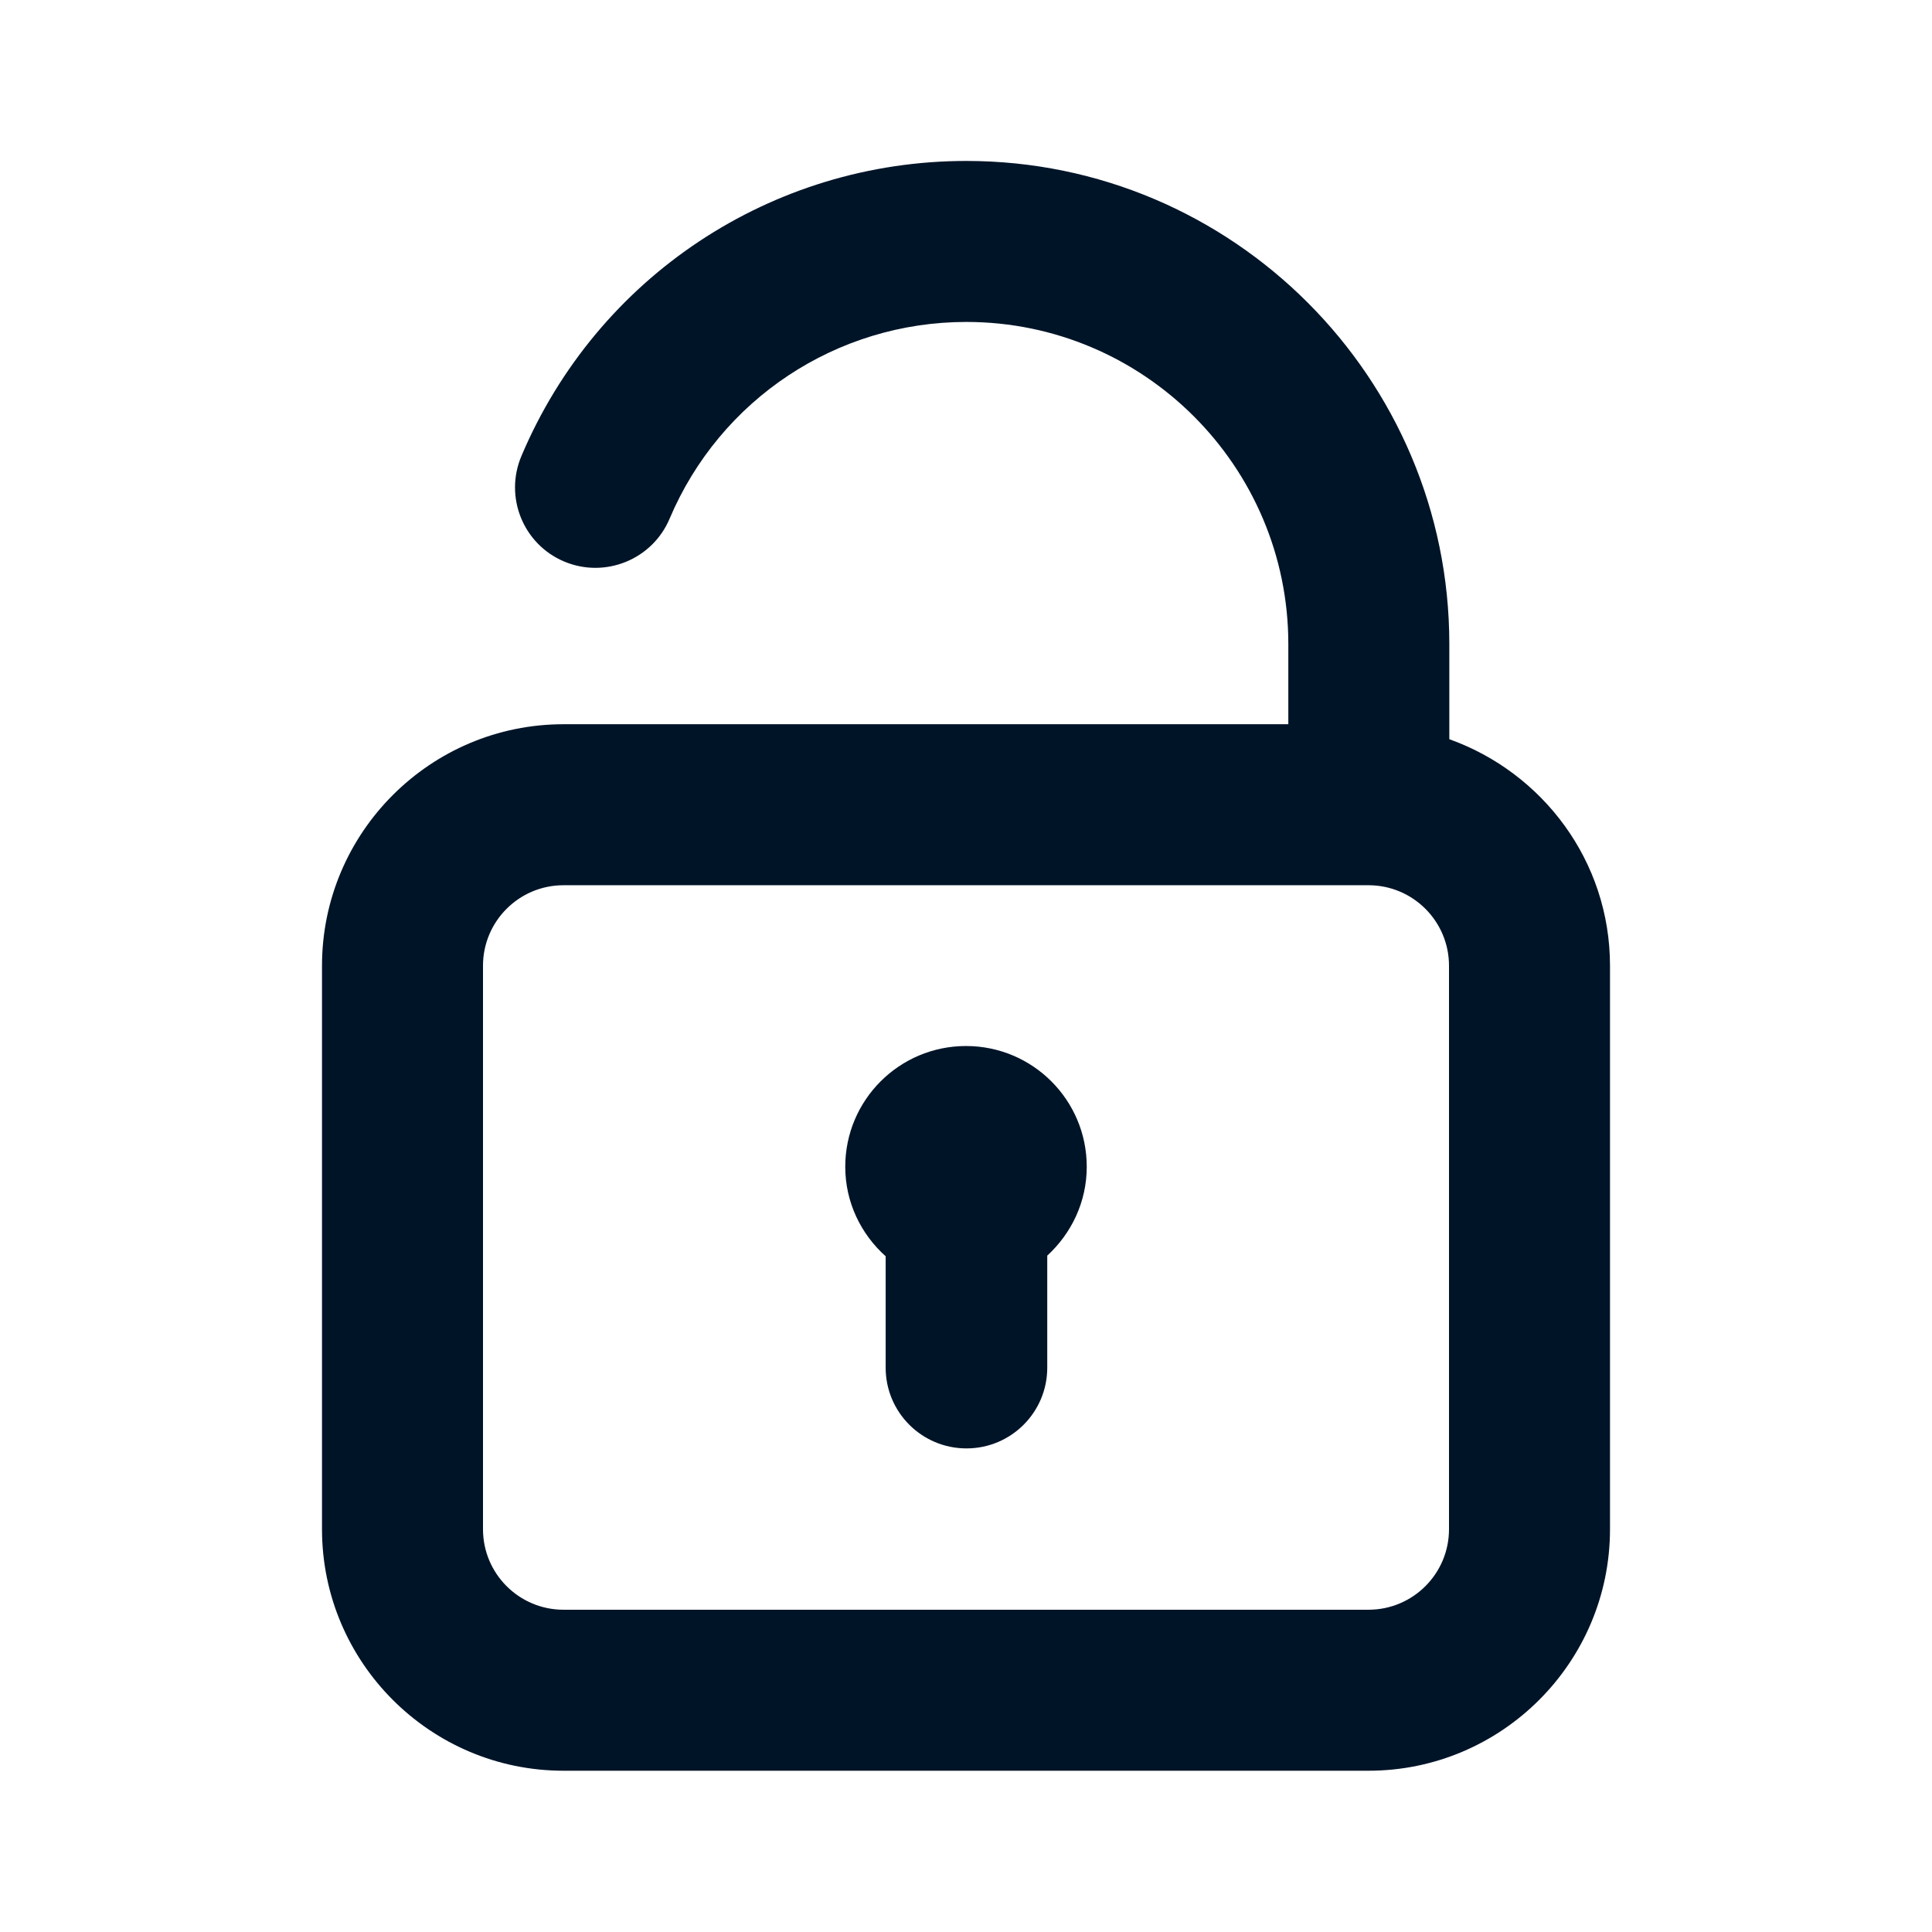 <svg width="36" height="36" viewBox="0 0 36 36" fill="none" xmlns="http://www.w3.org/2000/svg">
  <path fill-rule="evenodd" clip-rule="evenodd" d="M27 28.495C27 29.323 26.328 29.995 25.5 29.995H10.5C9.672 29.995 9 29.323 9 28.495V17.995C9 17.167 9.672 16.495 10.5 16.495H25.5C26.328 16.495 27 17.167 27 17.995V28.495ZM27.006 13.774V12.001C27.006 7.037 22.968 2.999 18.006 2.999C14.38 2.999 11.127 5.158 9.716 8.497C9.393 9.26 9.748 10.141 10.512 10.463C11.274 10.784 12.156 10.427 12.477 9.665C13.419 7.439 15.589 5.999 18.006 5.999C21.315 5.999 24.006 8.692 24.006 12.001V13.495H10.5C8.019 13.495 6 15.514 6 17.995V28.495C6 30.976 8.019 32.995 10.5 32.995H25.5C27.981 32.995 30 30.976 30 28.495V17.995C30 16.043 28.744 14.396 27.006 13.774Z" fill="#001428"/>
  <path fill-rule="evenodd" clip-rule="evenodd" d="M20.25 21.741C20.25 20.497 19.242 19.491 18 19.491C16.758 19.491 15.75 20.497 15.75 21.741C15.75 22.405 16.044 22.998 16.503 23.409V25.485C16.503 26.316 17.177 26.989 18.009 26.989C18.84 26.989 19.514 26.316 19.514 25.485V23.397C19.963 22.984 20.25 22.398 20.25 21.741Z" fill="#001428"/>
</svg>